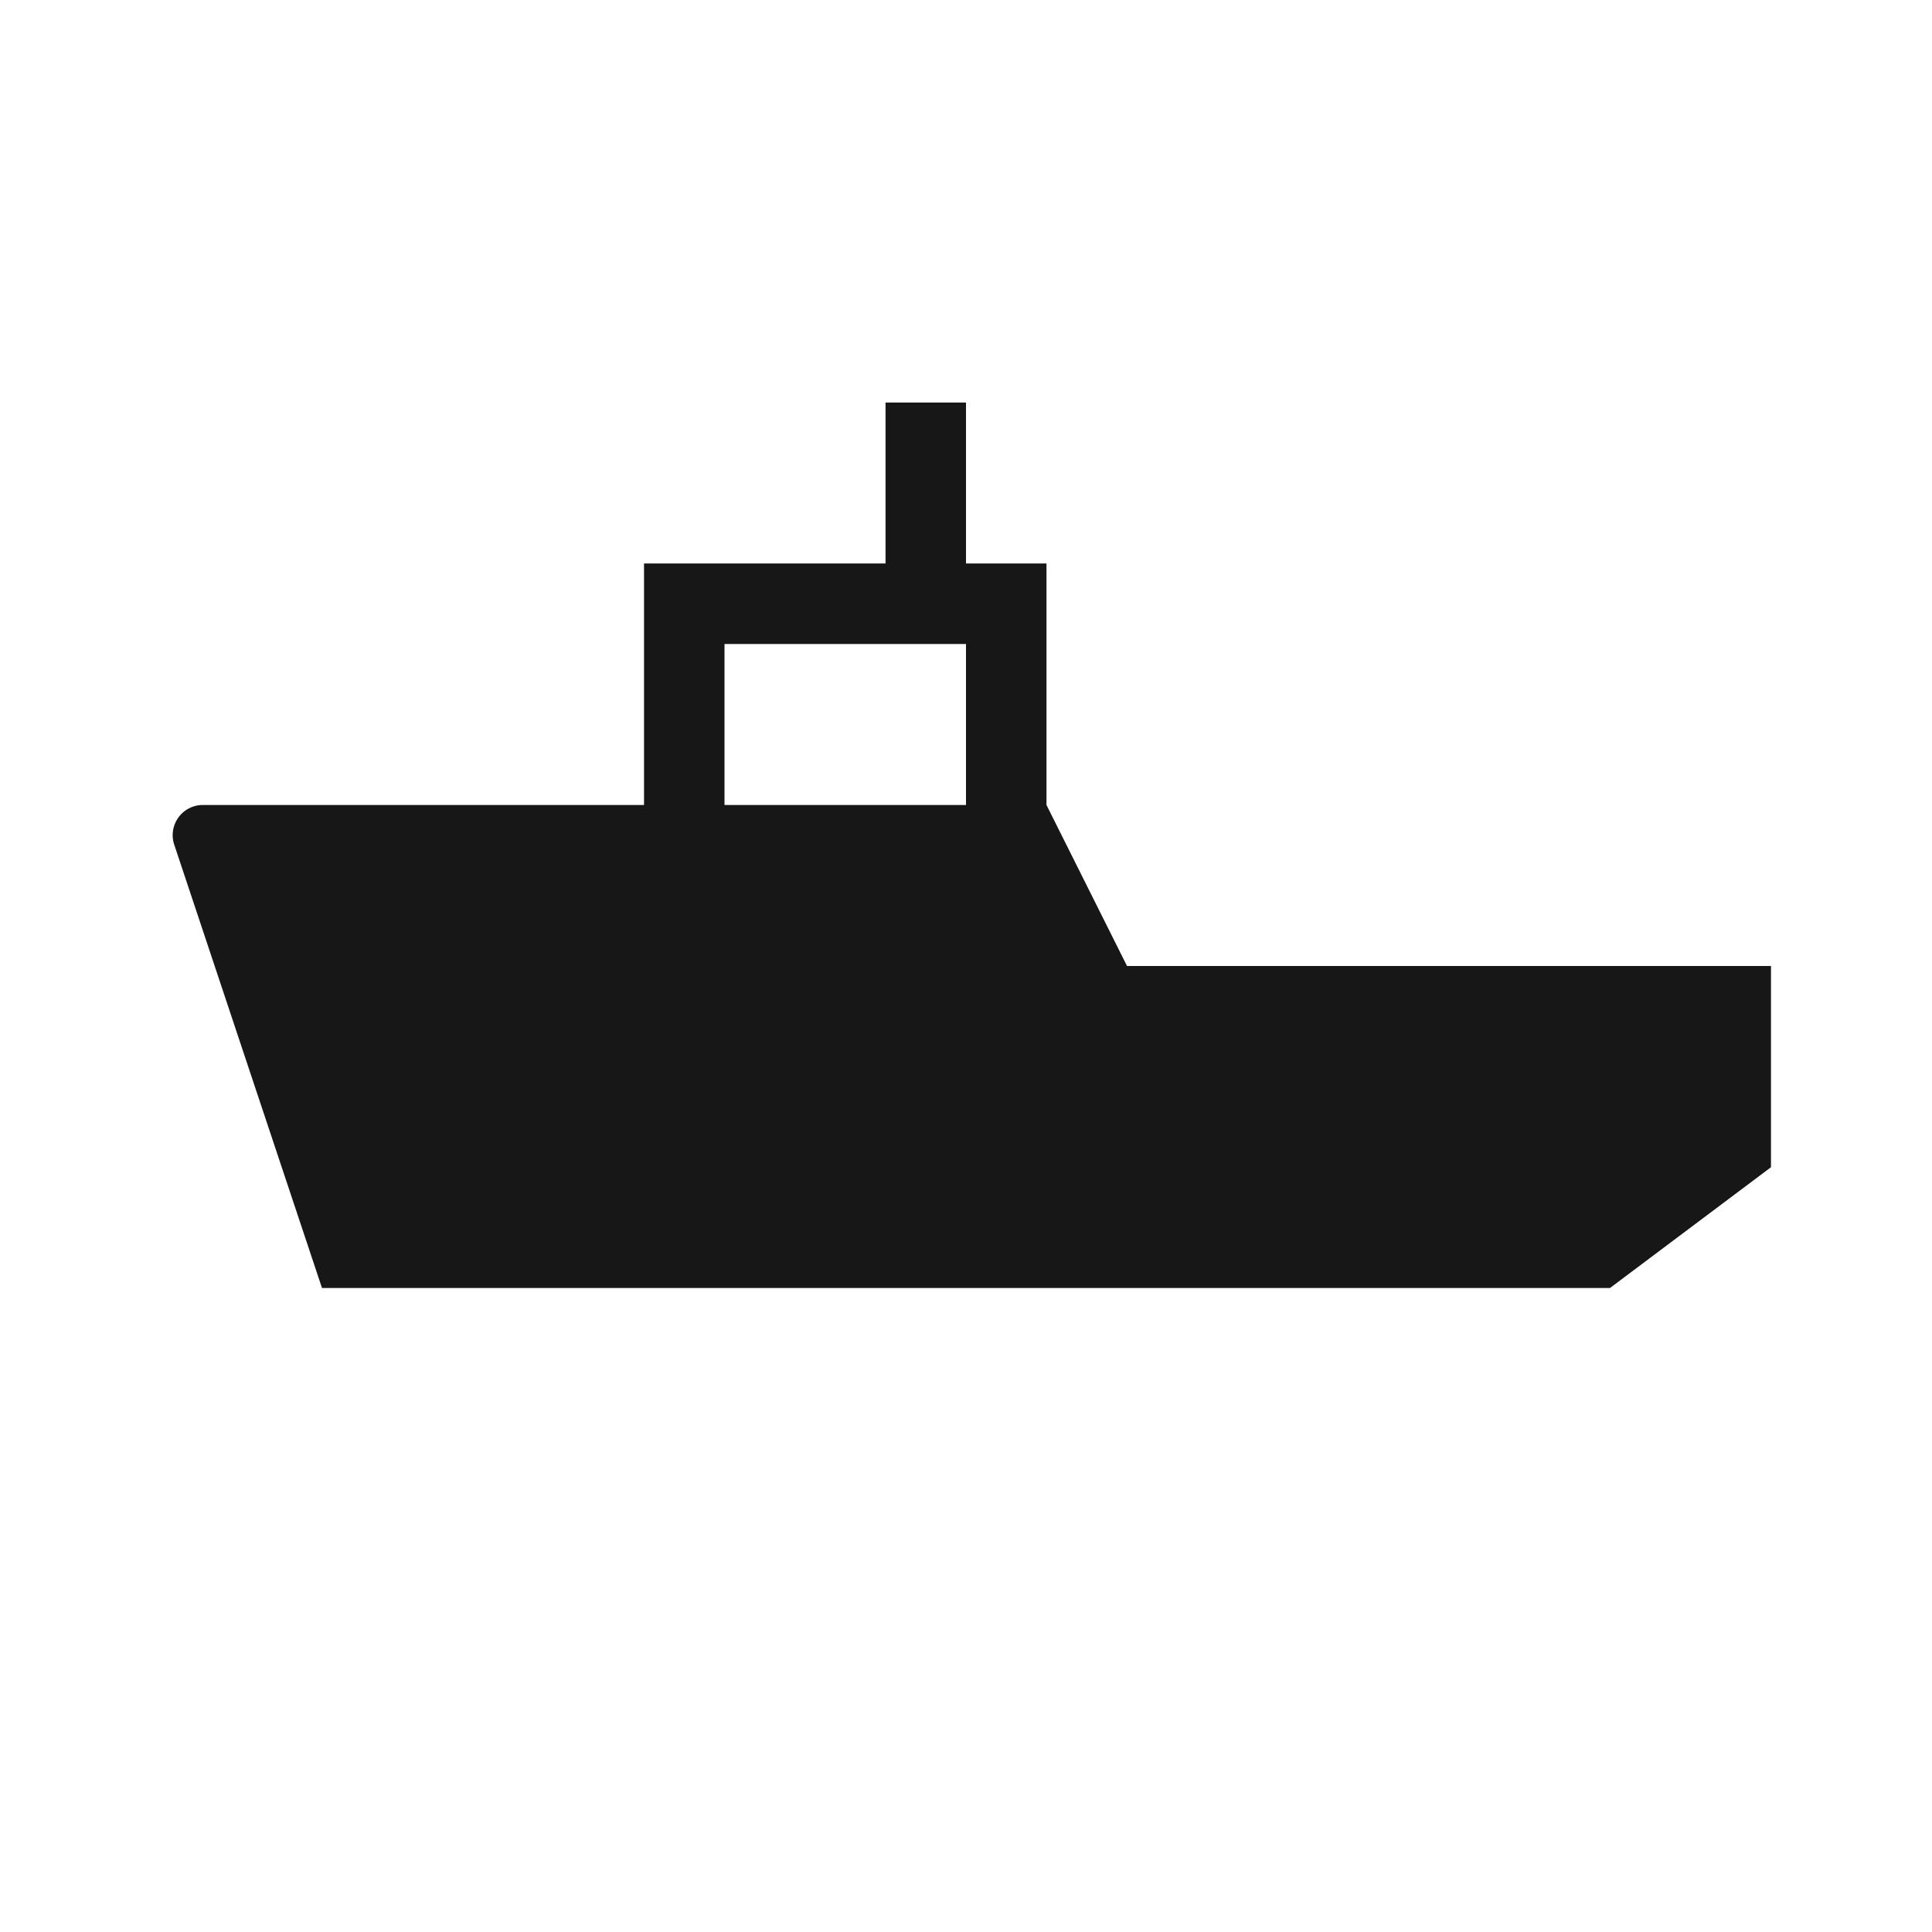 <svg width="32" height="32" fill="none" xmlns="http://www.w3.org/2000/svg"><g clip-path="url(#clip0_937_5498)"><path fill-rule="evenodd" clip-rule="evenodd" d="M10.667 9.333v4H3.36a.5.5 0 00-.474.658l2.447 7.342h21.334l2.666-2V16H18.667l-1.334-2.667v-4H16V6.667h-1.333v2.666h-4zM16 10.667h-4v2.666h4v-2.666z" fill="#171717"/></g><defs><clipPath id="clip0_937_5498"><path fill="#fff" d="M0 0h32v32H0z"/></clipPath></defs></svg>